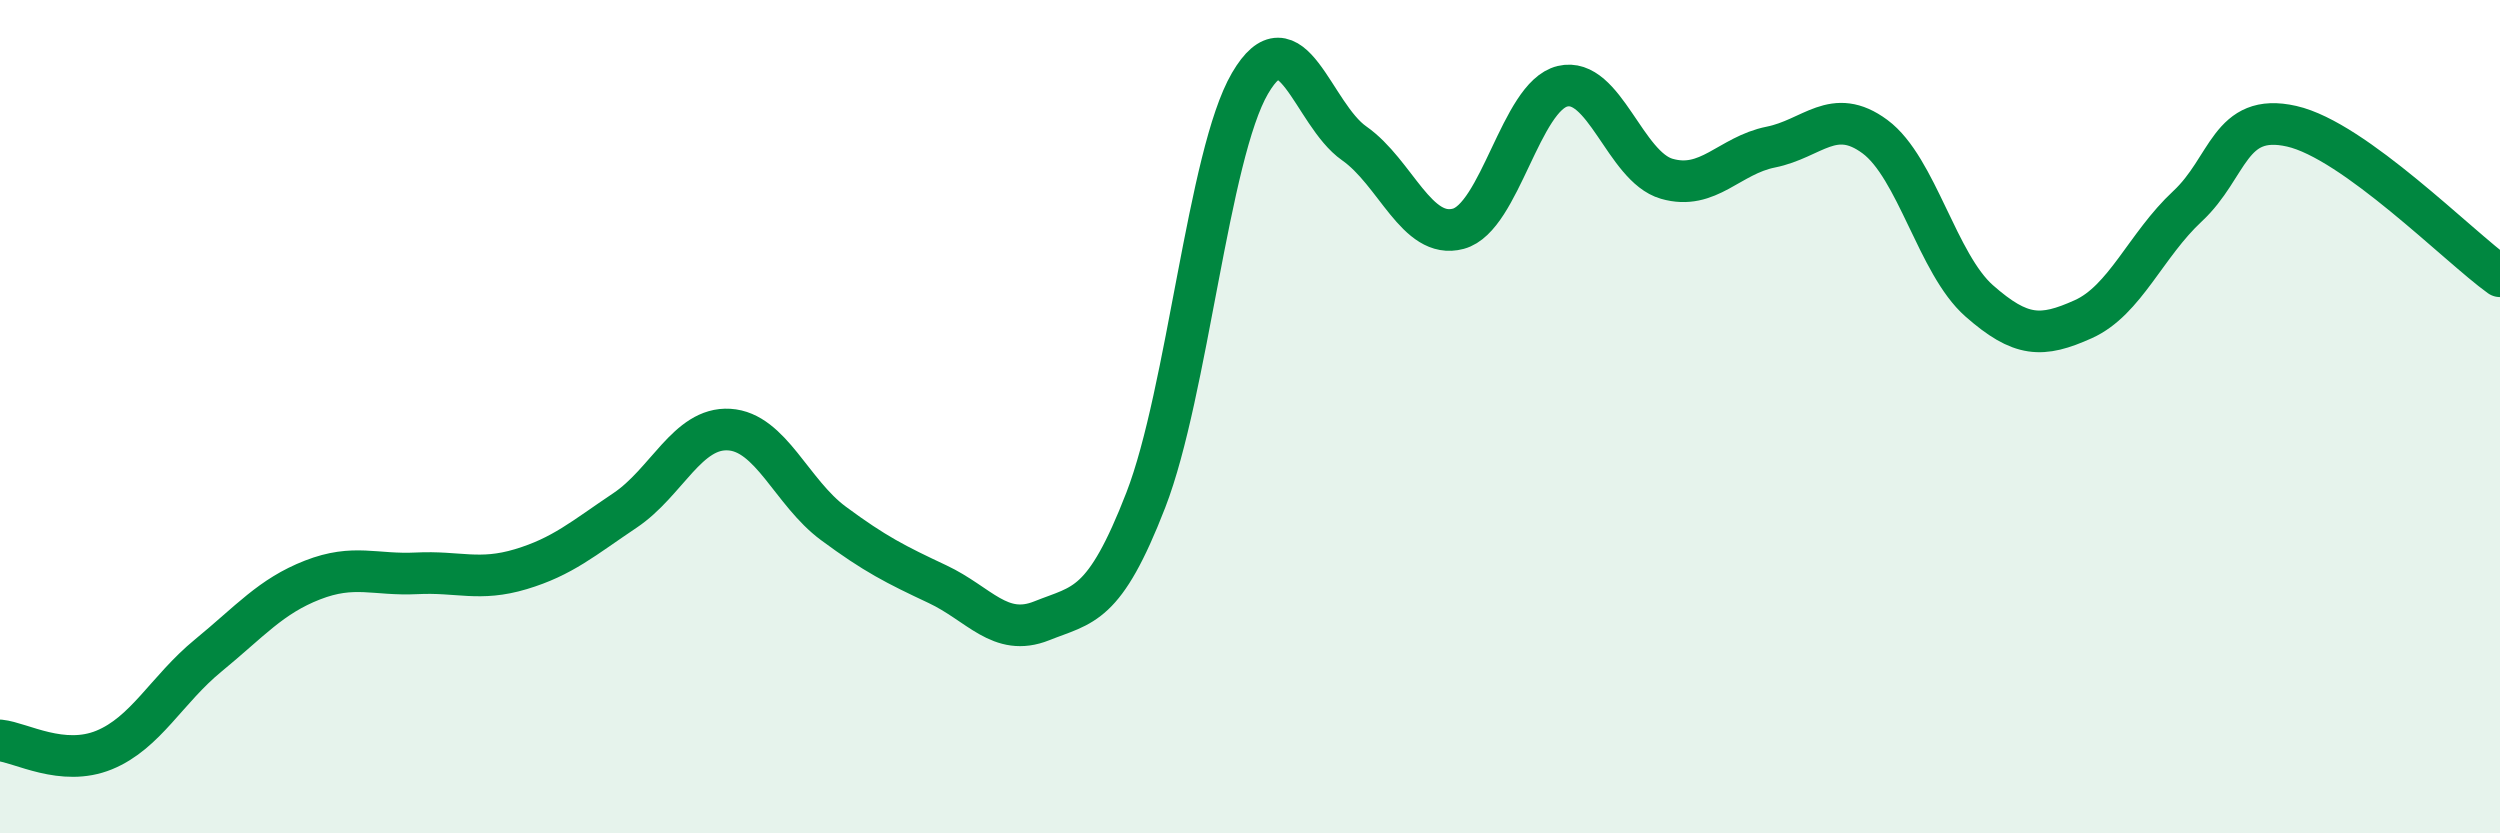 
    <svg width="60" height="20" viewBox="0 0 60 20" xmlns="http://www.w3.org/2000/svg">
      <path
        d="M 0,17.77 C 0.5,17.82 1.5,18.41 2.5,18 C 3.5,17.59 4,16.55 5,15.73 C 6,14.91 6.5,14.31 7.5,13.92 C 8.5,13.53 9,13.81 10,13.76 C 11,13.71 11.5,13.96 12.5,13.66 C 13.5,13.36 14,12.92 15,12.25 C 16,11.58 16.5,10.25 17.5,10.31 C 18.5,10.37 19,11.82 20,12.56 C 21,13.3 21.5,13.55 22.5,14.02 C 23.5,14.49 24,15.3 25,14.9 C 26,14.5 26.5,14.58 27.5,12 C 28.5,9.42 29,3.71 30,2 C 31,0.29 31.5,2.74 32.5,3.44 C 33.5,4.14 34,5.76 35,5.49 C 36,5.22 36.5,2.31 37.5,2.07 C 38.5,1.83 39,4 40,4.29 C 41,4.58 41.5,3.73 42.5,3.53 C 43.5,3.33 44,2.54 45,3.28 C 46,4.02 46.5,6.34 47.5,7.22 C 48.5,8.1 49,8.11 50,7.66 C 51,7.21 51.5,5.88 52.5,4.95 C 53.5,4.02 53.5,2.69 55,3.03 C 56.5,3.37 59,5.91 60,6.63L60 20L0 20Z"
        fill="#008740"
        opacity="0.1"
        stroke-linecap="round"
        stroke-linejoin="round"
      />
      <path
        d="M 0,17.77 C 0.5,17.82 1.5,18.41 2.5,18 C 3.5,17.59 4,16.55 5,15.73 C 6,14.91 6.5,14.31 7.5,13.92 C 8.5,13.53 9,13.81 10,13.76 C 11,13.71 11.5,13.96 12.5,13.66 C 13.5,13.36 14,12.92 15,12.25 C 16,11.58 16.5,10.25 17.5,10.31 C 18.5,10.37 19,11.82 20,12.56 C 21,13.3 21.5,13.55 22.5,14.02 C 23.5,14.49 24,15.3 25,14.9 C 26,14.5 26.5,14.58 27.5,12 C 28.5,9.42 29,3.71 30,2 C 31,0.29 31.5,2.74 32.5,3.44 C 33.5,4.14 34,5.76 35,5.49 C 36,5.22 36.5,2.31 37.5,2.07 C 38.5,1.83 39,4 40,4.29 C 41,4.58 41.5,3.73 42.5,3.53 C 43.5,3.33 44,2.54 45,3.28 C 46,4.02 46.5,6.34 47.5,7.22 C 48.5,8.1 49,8.11 50,7.66 C 51,7.21 51.5,5.88 52.5,4.95 C 53.5,4.02 53.5,2.69 55,3.03 C 56.5,3.37 59,5.91 60,6.63"
        stroke="#008740"
        stroke-width="1"
        fill="none"
        stroke-linecap="round"
        stroke-linejoin="round"
      />
    </svg>
  